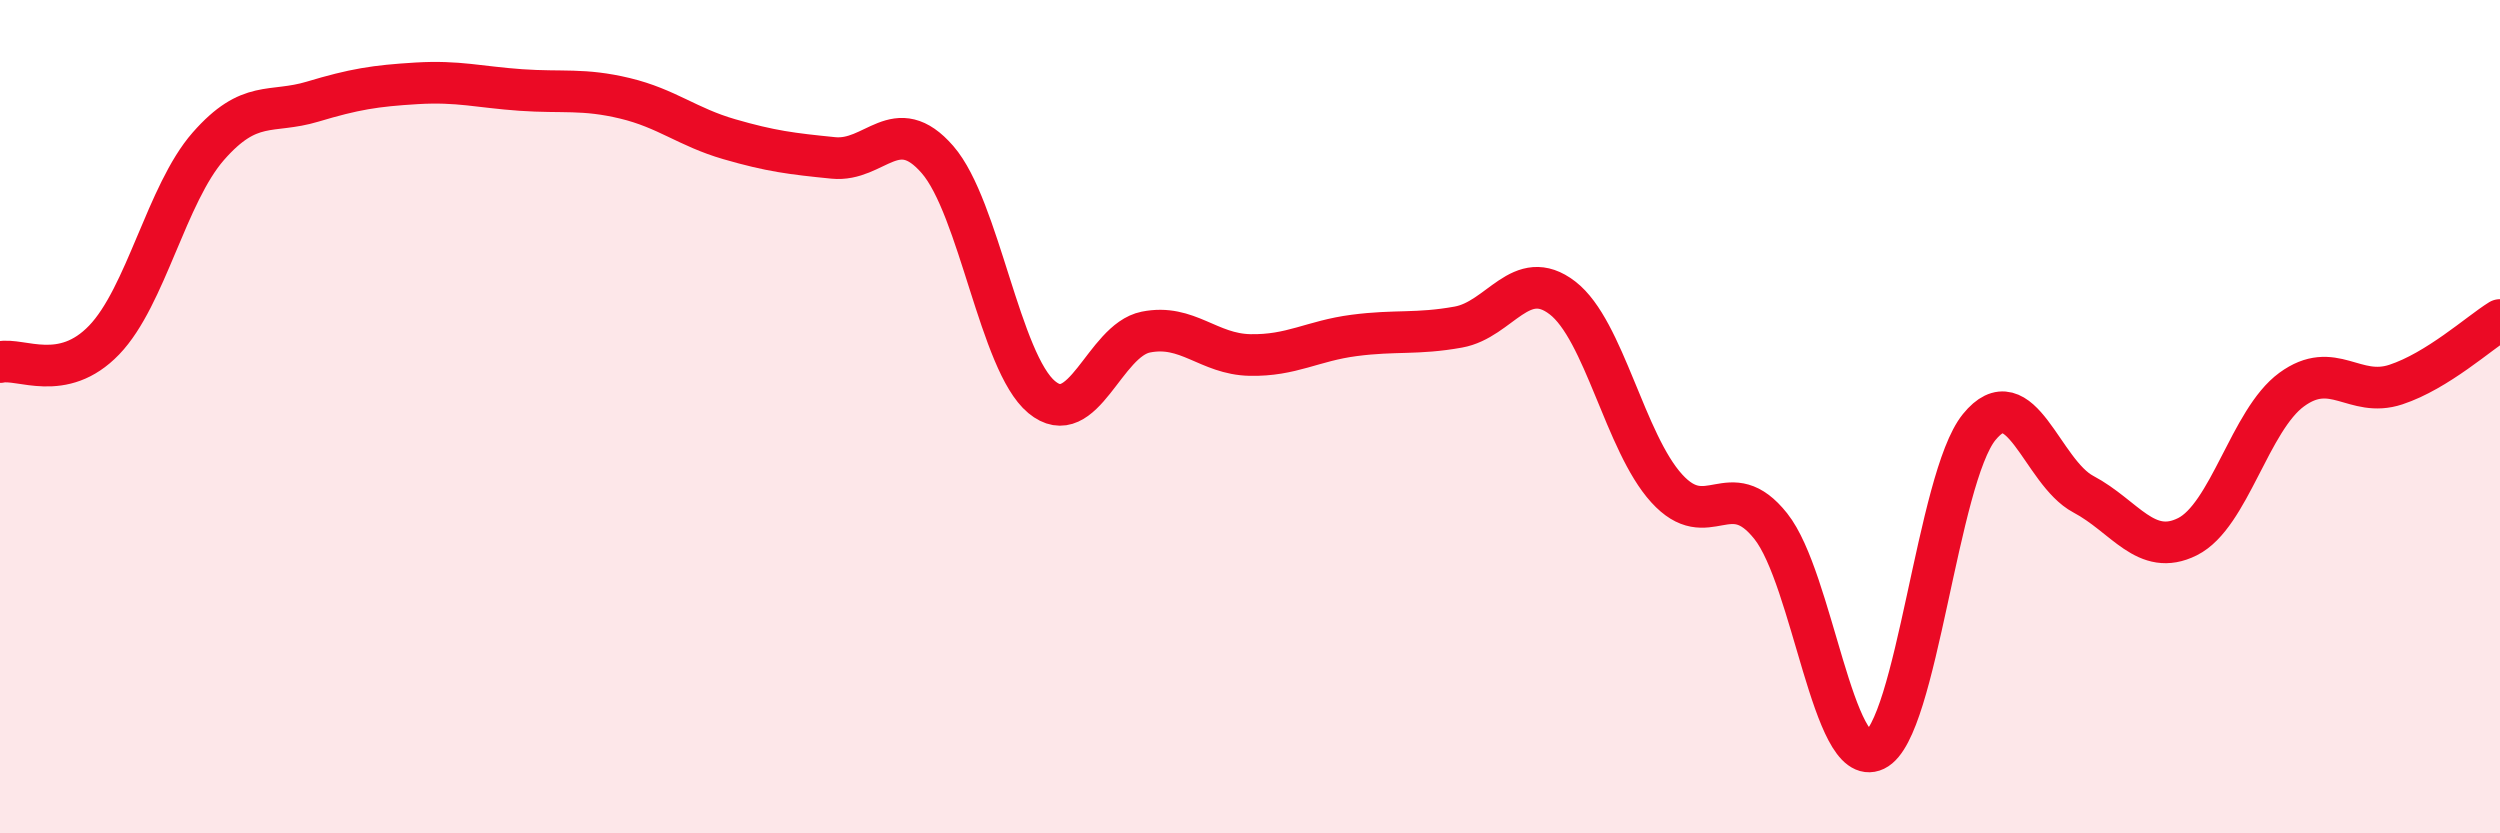 
    <svg width="60" height="20" viewBox="0 0 60 20" xmlns="http://www.w3.org/2000/svg">
      <path
        d="M 0,8.69 C 0.5,8.58 1.5,9.2 2.5,8.16 C 3.5,7.12 4,4.65 5,3.51 C 6,2.37 6.5,2.74 7.5,2.44 C 8.5,2.14 9,2.06 10,2 C 11,1.94 11.5,2.09 12.5,2.16 C 13.5,2.23 14,2.12 15,2.36 C 16,2.6 16.5,3.05 17.5,3.34 C 18.5,3.63 19,3.69 20,3.79 C 21,3.89 21.5,2.68 22.5,3.83 C 23.5,4.98 24,8.7 25,9.53 C 26,10.36 26.5,8.17 27.5,7.97 C 28.5,7.77 29,8.5 30,8.52 C 31,8.54 31.5,8.18 32.5,8.05 C 33.5,7.92 34,8.03 35,7.85 C 36,7.67 36.5,6.38 37.5,7.15 C 38.5,7.92 39,10.62 40,11.72 C 41,12.82 41.5,11.37 42.5,12.63 C 43.5,13.89 44,18.48 45,18 C 46,17.52 46.5,11.48 47.5,10.25 C 48.5,9.02 49,11.33 50,11.86 C 51,12.39 51.5,13.38 52.5,12.88 C 53.5,12.38 54,10.08 55,9.35 C 56,8.62 56.5,9.56 57.5,9.23 C 58.5,8.9 59.5,7.99 60,7.68L60 20L0 20Z"
        fill="#EB0A25"
        opacity="0.1"
        stroke-linecap="round"
        stroke-linejoin="round"
      />
      <path
        d="M 0,8.69 C 0.5,8.58 1.5,9.2 2.5,8.16 C 3.5,7.12 4,4.65 5,3.51 C 6,2.37 6.5,2.74 7.5,2.44 C 8.5,2.14 9,2.06 10,2 C 11,1.94 11.5,2.09 12.5,2.16 C 13.5,2.23 14,2.12 15,2.36 C 16,2.6 16.5,3.05 17.5,3.34 C 18.5,3.63 19,3.69 20,3.79 C 21,3.89 21.5,2.68 22.5,3.83 C 23.5,4.98 24,8.7 25,9.53 C 26,10.36 26.5,8.17 27.5,7.97 C 28.5,7.77 29,8.5 30,8.52 C 31,8.54 31.5,8.18 32.5,8.05 C 33.5,7.92 34,8.03 35,7.85 C 36,7.67 36.5,6.38 37.5,7.15 C 38.5,7.92 39,10.62 40,11.72 C 41,12.82 41.5,11.37 42.5,12.63 C 43.5,13.89 44,18.48 45,18 C 46,17.52 46.5,11.48 47.5,10.25 C 48.5,9.02 49,11.33 50,11.86 C 51,12.39 51.5,13.38 52.5,12.88 C 53.5,12.38 54,10.08 55,9.35 C 56,8.62 56.5,9.56 57.5,9.23 C 58.5,8.9 59.5,7.99 60,7.68"
        stroke="#EB0A25"
        stroke-width="1"
        fill="none"
        stroke-linecap="round"
        stroke-linejoin="round"
      />
    </svg>
  